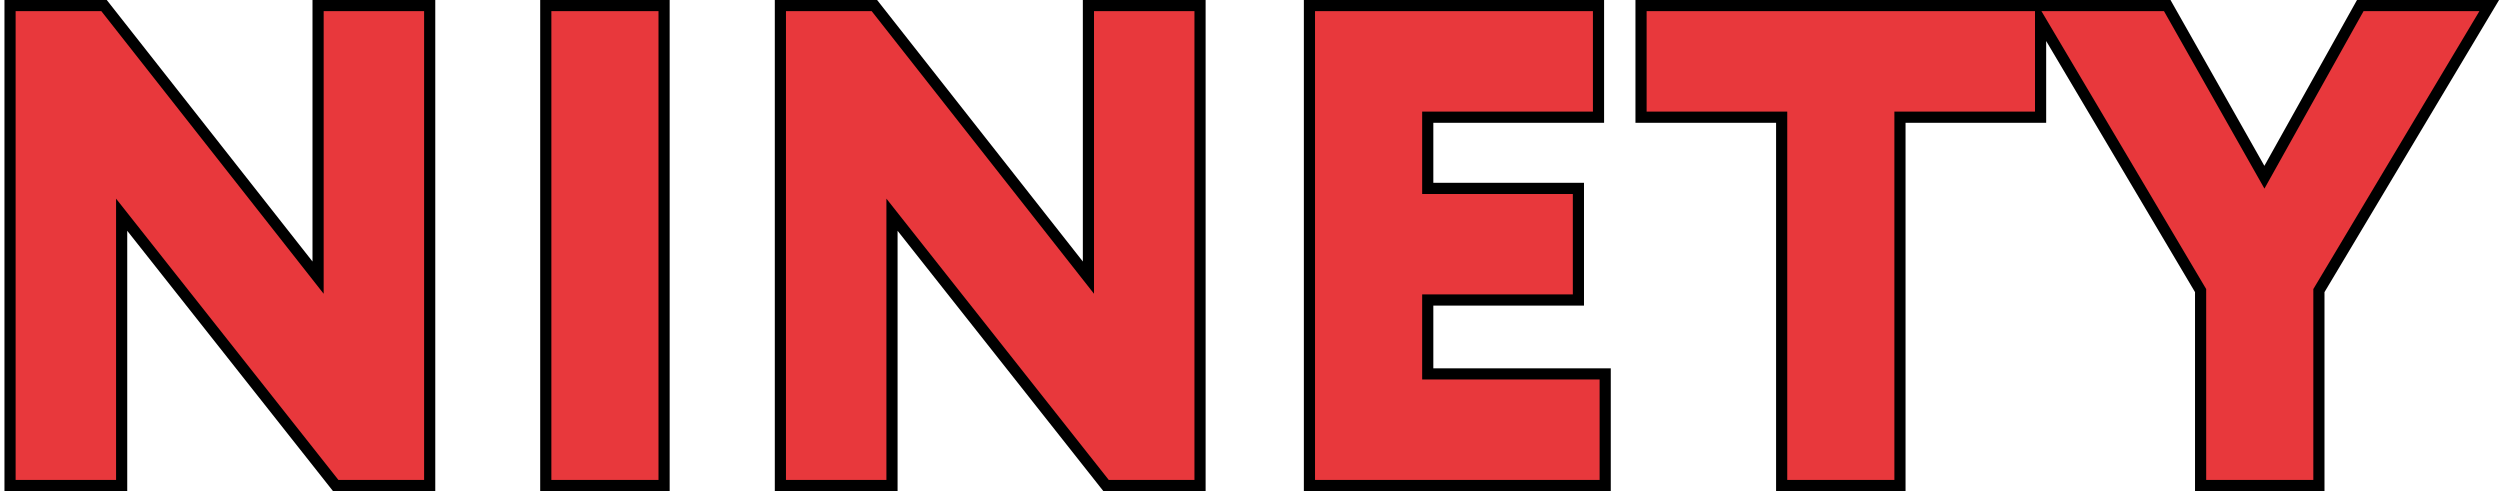 <?xml version="1.0" encoding="UTF-8"?> <svg xmlns="http://www.w3.org/2000/svg" width="224" height="44" viewBox="0 0 224 44" fill="none"> <path d="M38 43.5H38.5V43V1V0.5H38H29H28.5V1V24.876L9.473 0.691L9.323 0.5H9.08H1.4H0.9V1V43V43.5H1.4H10.4H10.9V43V19.239L29.928 43.31L30.078 43.5H30.32H38ZM48.902 43V43.5H49.402H59.002H59.502V43V1V0.5H59.002H49.402H48.902V1V43ZM107.023 43.5H107.523V43V1V0.5H107.023H98.023H97.523V1V24.876L78.496 0.691L78.346 0.5H78.103H70.423H69.923V1V43V43.5H70.423H79.423H79.923V43V19.239L98.951 43.31L99.101 43.5H99.343H107.023ZM117.326 43V43.5H117.826H143.326H143.826V43V34V33.5H143.326H127.926V26.88H140.926H141.426V26.38V17.38V16.88H140.926H127.926V10.5H142.726H143.226V10V1V0.5H142.726H117.826H117.326V1V43ZM147.037 10V10.5H147.537H159.637V43V43.5H160.137H169.737H170.237V43V10.5H182.337H182.837V10V1.851L197.174 26.037V43V43.5H197.674H207.274H207.774V43V26.038L222.583 1.256L223.035 0.5H222.154H211.774H211.481L211.338 0.756L202.891 15.88L194.329 0.754L194.186 0.5H193.894H182.914H182.837H182.337H182.036H147.537H147.037V1V10Z" fill="#E8383C" stroke="black"></path> </svg> 